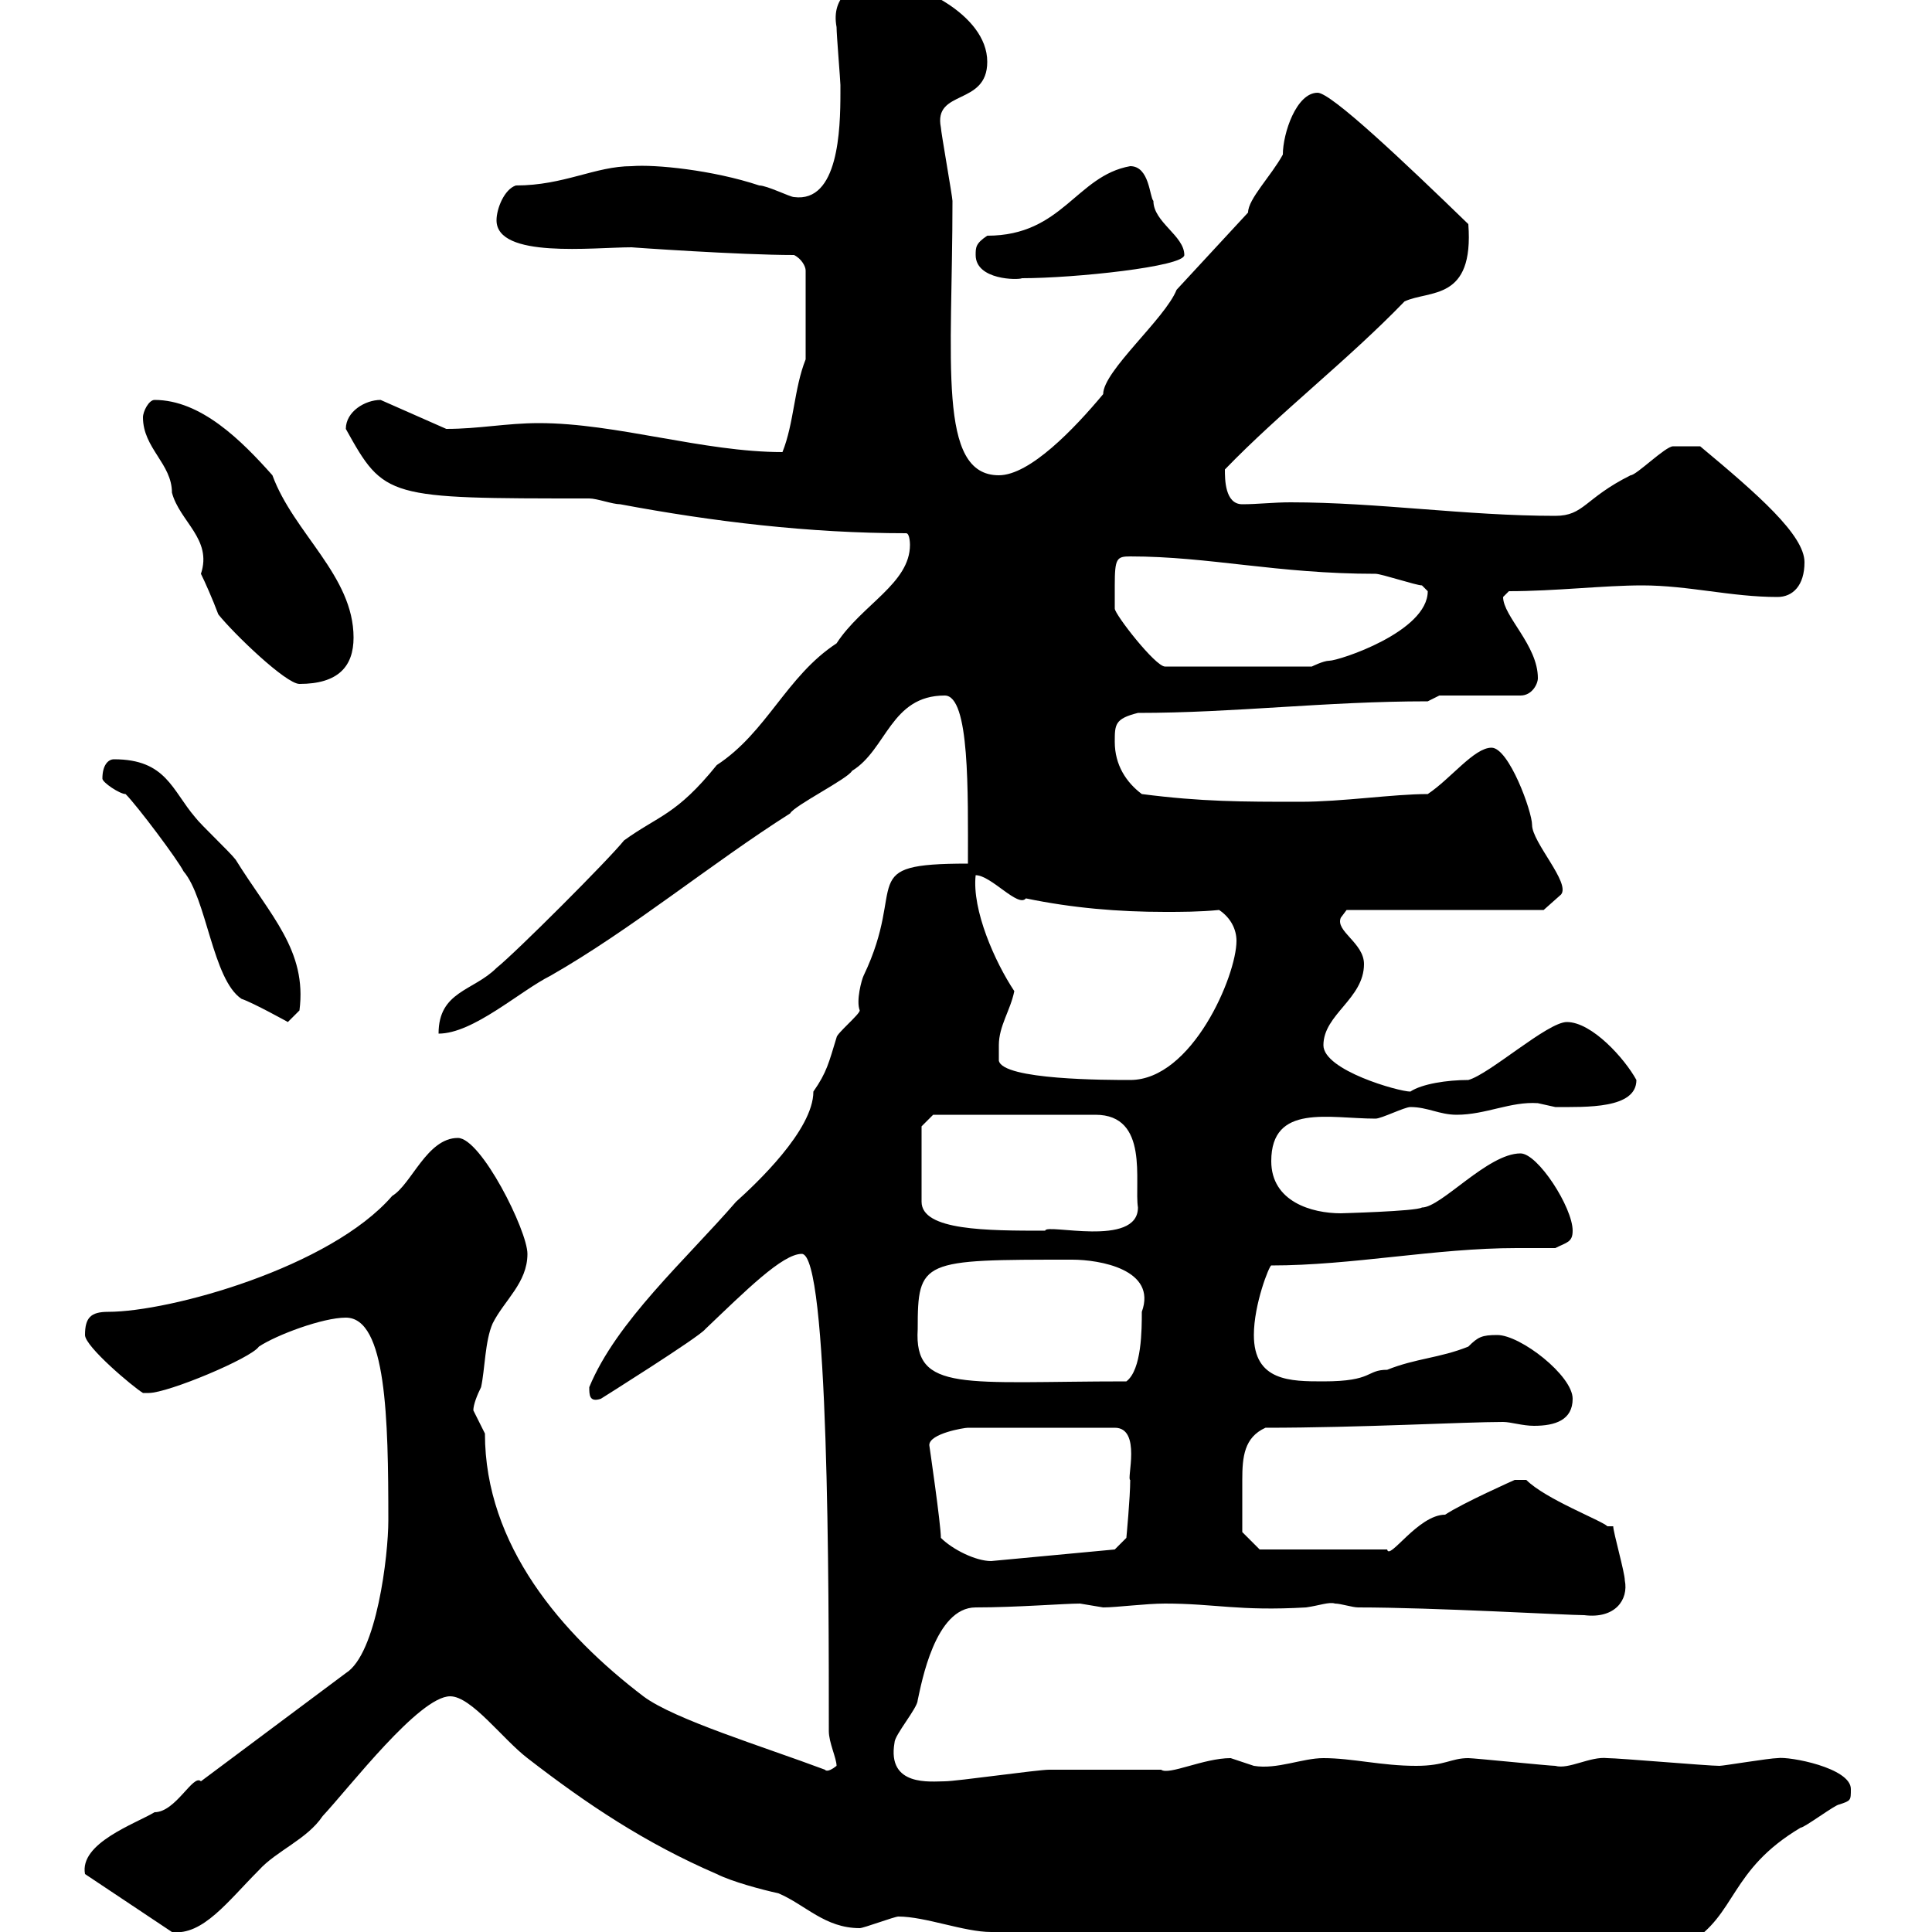 <svg xmlns="http://www.w3.org/2000/svg" xmlns:xlink="http://www.w3.org/1999/xlink" width="300" height="300"><path d="M208.20 301.80C219.90 301.80 230.70 303 242.40 303C248.70 303 253.20 301.80 258.60 301.80C259.80 301.80 261.30 301.80 262.20 301.80C269.70 297.30 268.50 290.40 279.60 283.80C280.20 283.80 285 280.20 285.60 280.20C287.40 279.60 287.40 279.60 287.40 277.80C287.40 274.50 277.80 272.70 276 273C274.80 273 267.60 274.20 267 274.20C265.20 274.20 251.40 273 249.60 273C246.90 272.70 243.60 274.80 241.50 274.20C240.60 274.20 228.90 273 228 273C225.30 273 224.40 274.20 219.90 274.20C214.50 274.20 210 273 205.50 273C202.20 273 198.30 274.80 194.70 274.20C194.70 274.20 191.10 273 191.10 273C186.90 273 181.50 275.70 180.30 274.80C178.50 274.80 164.70 274.80 162.90 274.80C161.10 274.80 148.50 276.60 146.70 276.60C144.60 276.60 137.70 277.50 138.90 270.60C138.90 269.40 142.50 265.20 142.50 264C143.10 261.30 145.20 249.60 151.50 249.60C157.80 249.60 165.30 249 167.70 249C167.70 249 171.30 249.60 171.30 249.60C173.40 249.60 177.90 249 180.90 249C188.70 249 192.30 250.20 202.80 249.60C204.90 249.30 206.40 248.70 207.30 249C208.20 249 210 249.60 210.90 249.60C222.60 249.60 243.30 250.80 246 250.80C250.80 251.40 252.90 248.40 252.30 245.40C252.30 244.20 250.50 237.90 250.50 237C250.50 237 249.60 237 249.60 237C248.70 236.10 240 232.80 237 229.80L235.20 229.80C235.20 229.80 227.10 233.40 224.40 235.20C220.20 235.20 215.70 242.40 215.40 240.60L195.60 240.60L192.90 237.90C192.90 235.80 192.90 232.20 192.90 229.80C192.90 226.20 193.20 223.20 196.50 221.70C211.20 221.70 227.40 220.80 233.40 220.80C234.60 220.80 236.40 221.40 238.20 221.40C241.50 221.40 244.20 220.50 244.20 217.20C244.20 213.60 236.10 207.30 232.50 207.30C230.10 207.30 229.50 207.60 228 209.10C223.50 210.90 219.90 210.90 215.40 212.70C212.10 212.70 213.30 214.50 205.50 214.50C200.40 214.50 194.70 214.50 194.70 207.30C194.70 202.50 197.10 196.50 197.40 196.50C210 196.50 222.90 193.80 235.50 193.80C237.30 193.80 239.70 193.80 241.50 193.80C243.30 192.90 244.20 192.90 244.20 191.10C244.20 187.50 238.80 179.10 236.10 179.10C231 179.10 223.80 187.50 220.80 187.50C219.90 188.10 207.90 188.40 208.20 188.40C203.70 188.40 197.40 186.60 197.40 180.30C197.40 171.30 206.40 173.70 213.60 173.70C214.50 173.70 218.10 171.90 219 171.90C221.70 171.90 223.50 173.10 226.20 173.10C230.70 173.10 234.60 171 238.80 171.30C238.80 171.30 241.50 171.90 241.50 171.90C246.30 171.90 254.10 172.20 254.10 167.70C252.30 164.40 247.20 158.70 243.30 158.70C240.30 158.70 231.30 166.80 228 167.70C224.70 167.70 220.80 168.30 219 169.50C217.20 169.50 205.50 166.20 205.50 162.30C205.50 157.50 211.80 155.10 211.80 149.70C211.80 146.40 207.30 144.60 208.20 142.50C208.20 142.50 209.10 141.30 209.10 141.30L239.70 141.30L242.40 138.90C243.90 137.10 237.90 130.80 237.90 128.10C237.90 126 234.30 116.10 231.60 116.10C228.90 116.10 225.30 120.90 221.70 123.30C216.30 123.30 208.50 124.50 201.90 124.50C192.90 124.50 186.60 124.50 177.30 123.30C174.90 121.50 173.10 118.80 173.10 115.20C173.10 112.50 173.10 111.60 176.70 110.70C191.70 110.70 205.80 108.90 221.70 108.90C221.70 108.90 223.50 108 223.50 108L236.10 108C237.90 108 238.80 106.20 238.80 105.30C238.80 100.20 233.40 95.70 233.40 92.70C233.40 92.70 234.30 91.80 234.30 91.80C241.50 91.80 249 90.90 255 90.90C262.20 90.90 268.80 92.70 276 92.70C278.40 92.70 280.20 90.90 280.20 87.30C280.20 83.10 273 76.80 264 69.30C262.50 69.30 260.40 69.30 259.80 69.30C258.60 69.30 254.10 73.80 253.20 73.80C246 77.40 246 80.10 241.50 80.10C227.70 80.10 213.90 78 200.40 78C197.70 78 195.30 78.30 192.90 78.30C190.20 78.30 190.20 74.40 190.20 72.90C198.90 63.90 209.10 56.10 218.10 46.80C222 45 228.90 46.80 228 34.80C218.10 25.20 206.70 14.40 204.60 14.40C201.30 14.40 199.20 20.70 199.20 24C197.40 27.30 193.80 30.90 193.80 33L182.70 45C180.90 49.50 171.30 57.60 171.30 61.20C166.80 66.60 159.90 73.80 155.10 73.80C145.50 73.80 147.90 56.10 147.90 31.20C147.90 30.60 146.10 20.40 146.10 19.80C144.90 13.80 153.30 16.50 153.30 9.60C153.30 2.10 141.90-3 137.10-3C132.60-3 129-0.60 129.90 4.20C129.90 5.40 130.50 12.60 130.50 13.20C130.50 13.20 130.50 13.20 130.50 14.40C130.50 20.10 130.20 31.50 123.30 30.60C122.70 30.60 119.10 28.80 117.90 28.80C110.70 26.40 101.70 25.50 98.10 25.80C92.40 25.80 87.60 28.80 80.10 28.80C78.30 29.40 77.10 32.40 77.10 34.20C77.10 40.20 92.10 38.40 98.10 38.40C97.80 38.40 114.90 39.60 123.30 39.60C124.50 40.20 125.10 41.40 125.10 42L125.10 55.80C123.30 60.30 123.30 65.70 121.50 70.20C109.20 70.20 95.70 65.70 83.70 65.70C78.60 65.70 74.40 66.60 69.30 66.60L59.10 62.10C56.70 62.10 53.70 63.90 53.70 66.60C59.70 77.40 60 77.40 91.50 77.40C92.70 77.40 95.10 78.30 96.30 78.30C110.70 81 125.70 82.80 140.70 82.80C141.30 82.80 141.30 84.60 141.30 84.60C141.30 90.60 133.80 93.90 129.90 99.90C122.10 105 119.10 113.70 111.30 118.80C105 126.60 102.30 126.60 96.90 130.50C94.50 133.50 80.10 147.90 77.10 150.30C73.50 153.90 68.10 153.90 68.10 160.50C73.50 160.50 80.70 153.90 85.50 151.50C98.10 144.30 110.40 134.10 122.70 126.30C123.30 125.10 131.70 120.90 132.30 119.70C137.70 116.40 138.30 108 146.70 108C150.60 108 150.30 123 150.30 134.10C132.60 134.10 141 137.10 134.10 151.50C133.80 152.10 132.90 155.40 133.50 156.90C133.50 157.50 129.90 160.50 129.90 161.10C128.70 165 128.40 166.50 126.30 169.50C126.30 175.50 117.30 183.90 114.30 186.60C106.50 195.60 95.70 205.20 91.50 215.40C91.50 216.60 91.50 217.80 93.30 217.20C93.30 217.20 108.60 207.60 109.50 206.40C115.80 200.40 121.50 194.70 124.50 194.70C128.70 194.70 128.70 246.60 128.70 268.80C128.70 270.60 129.90 273 129.90 274.20C128.40 275.40 128.10 274.80 128.10 274.80C118.50 271.20 104.70 267 99.90 263.40C87.30 253.80 75.30 240 75.30 222.60C75.30 222.60 73.50 219 73.50 219C73.50 218.10 74.10 216.60 74.70 215.40C75.30 212.70 75.30 208.20 76.50 205.50C78.30 201.90 81.90 199.20 81.90 194.70C81.90 191.10 74.70 176.70 71.10 176.70C66.30 176.70 63.90 183.90 60.90 185.70C51.30 196.80 26.40 203.70 16.80 203.70C14.10 203.70 13.20 204.60 13.20 207.30C13.20 209.10 20.70 215.40 22.20 216.30L23.10 216.30C26.10 216.30 39 210.90 40.20 209.10C42.90 207.30 50.10 204.60 53.70 204.60C60 204.60 60.30 220.20 60.30 236.10C60.30 241.50 58.50 256.80 53.70 259.80L31.20 276.60C30 275.40 27.30 281.40 24 281.40C21 283.20 12.30 286.20 13.20 291L26.70 300C31.50 300.60 35.40 295.20 40.20 290.40C42.90 287.40 47.70 285.60 50.10 282C54.30 277.50 65.10 263.40 69.90 263.40C73.20 263.40 78 270 81.90 273C91.20 280.20 100.20 286.20 111.30 291C113.70 292.20 118.20 293.40 120.90 294C125.10 295.80 128.10 299.40 133.50 299.40C134.10 299.40 138.90 297.60 139.50 297.60C143.70 297.60 149.70 300 153.90 300C161.40 300 171.60 301.50 174.90 301.50C176.70 301.50 177.90 301.20 179.10 301.20C180.30 301.20 184.50 301.80 185.70 301.80C188.70 301.20 188.70 300.90 203.10 300.90C204.90 300.90 206.70 301.20 208.20 301.80ZM146.10 238.80C146.10 236.70 144.30 224.40 144.30 224.40C144.30 222.60 149.70 221.70 150.30 221.70L173.10 221.70C177.30 221.70 174.90 229.80 175.50 229.80C175.50 232.50 174.90 238.80 174.90 238.80L173.10 240.60L153.90 242.40C151.50 242.40 147.90 240.60 146.10 238.80ZM142.50 206.40C142.50 195.60 143.10 195.60 166.50 195.60C170.70 195.60 179.70 197.10 177.30 203.70C177.30 206.40 177.30 212.70 174.90 214.50C149.70 214.50 141.90 216.30 142.50 206.40ZM143.10 174.90L144.90 173.10L170.10 173.10C178.50 173.10 176.10 183.60 176.70 187.50C176.70 193.80 162.30 189.90 162.30 191.10C153.30 191.10 143.10 191.10 143.10 186.60ZM155.10 162.30C155.10 159.30 156.90 156.90 157.50 153.90C154.50 149.40 150.90 141.30 151.50 135.90C153.90 135.90 158.10 141 159.30 139.50C166.50 141 173.70 141.60 180.90 141.60C183.30 141.60 186.30 141.60 189.30 141.30C191.10 142.50 192 144.30 192 146.10C192 151.50 185.10 167.70 175.50 167.70C171.90 167.70 155.70 167.70 155.10 164.70C155.10 164.70 155.10 162.90 155.10 162.30ZM19.50 123.30C21.30 125.10 27.60 133.50 28.50 135.30C32.10 139.50 33 152.10 37.50 155.10C39.30 155.70 44.70 158.70 44.70 158.70L46.50 156.90C47.70 147.60 42 142.20 36.60 133.50C35.70 132.30 31.20 128.10 30.30 126.90C26.70 122.70 25.80 117.90 17.70 117.90C16.80 117.90 15.90 118.80 15.90 120.90C15.90 121.50 18.60 123.30 19.50 123.30ZM22.20 64.80C22.20 69.60 26.70 72 26.70 76.50C27.90 81 33 83.70 31.20 89.10C31.80 90.30 33 93 33.90 95.40C36.30 98.40 44.40 106.20 46.50 106.20C52.50 106.20 54.90 103.50 54.90 99C54.90 89.40 45.60 82.80 42.30 73.80C37.50 68.40 31.20 62.10 24 62.10C23.10 62.10 22.20 63.90 22.20 64.80ZM173.10 90.90C173.10 86.70 173.40 86.40 175.50 86.40C187.80 86.40 198.30 89.10 213.60 89.10C214.50 89.10 219.90 90.90 220.80 90.90C220.80 90.90 221.70 91.80 221.70 91.80C221.70 98.10 207.90 102.60 206.40 102.60C205.50 102.60 203.70 103.50 203.70 103.50L180.90 103.50C179.40 103.50 173.10 95.40 173.10 94.50C173.10 94.50 173.10 91.80 173.10 90.90ZM151.50 39.60C151.50 43.50 158.10 43.50 158.70 43.20C166.80 43.20 183.90 41.40 183.90 39.60C183.90 36.60 179.10 34.50 179.10 31.20C178.50 30.60 178.50 25.80 175.50 25.80C167.10 27.30 165 36.60 153.30 36.60C151.50 37.80 151.50 38.40 151.50 39.60Z"/></svg>